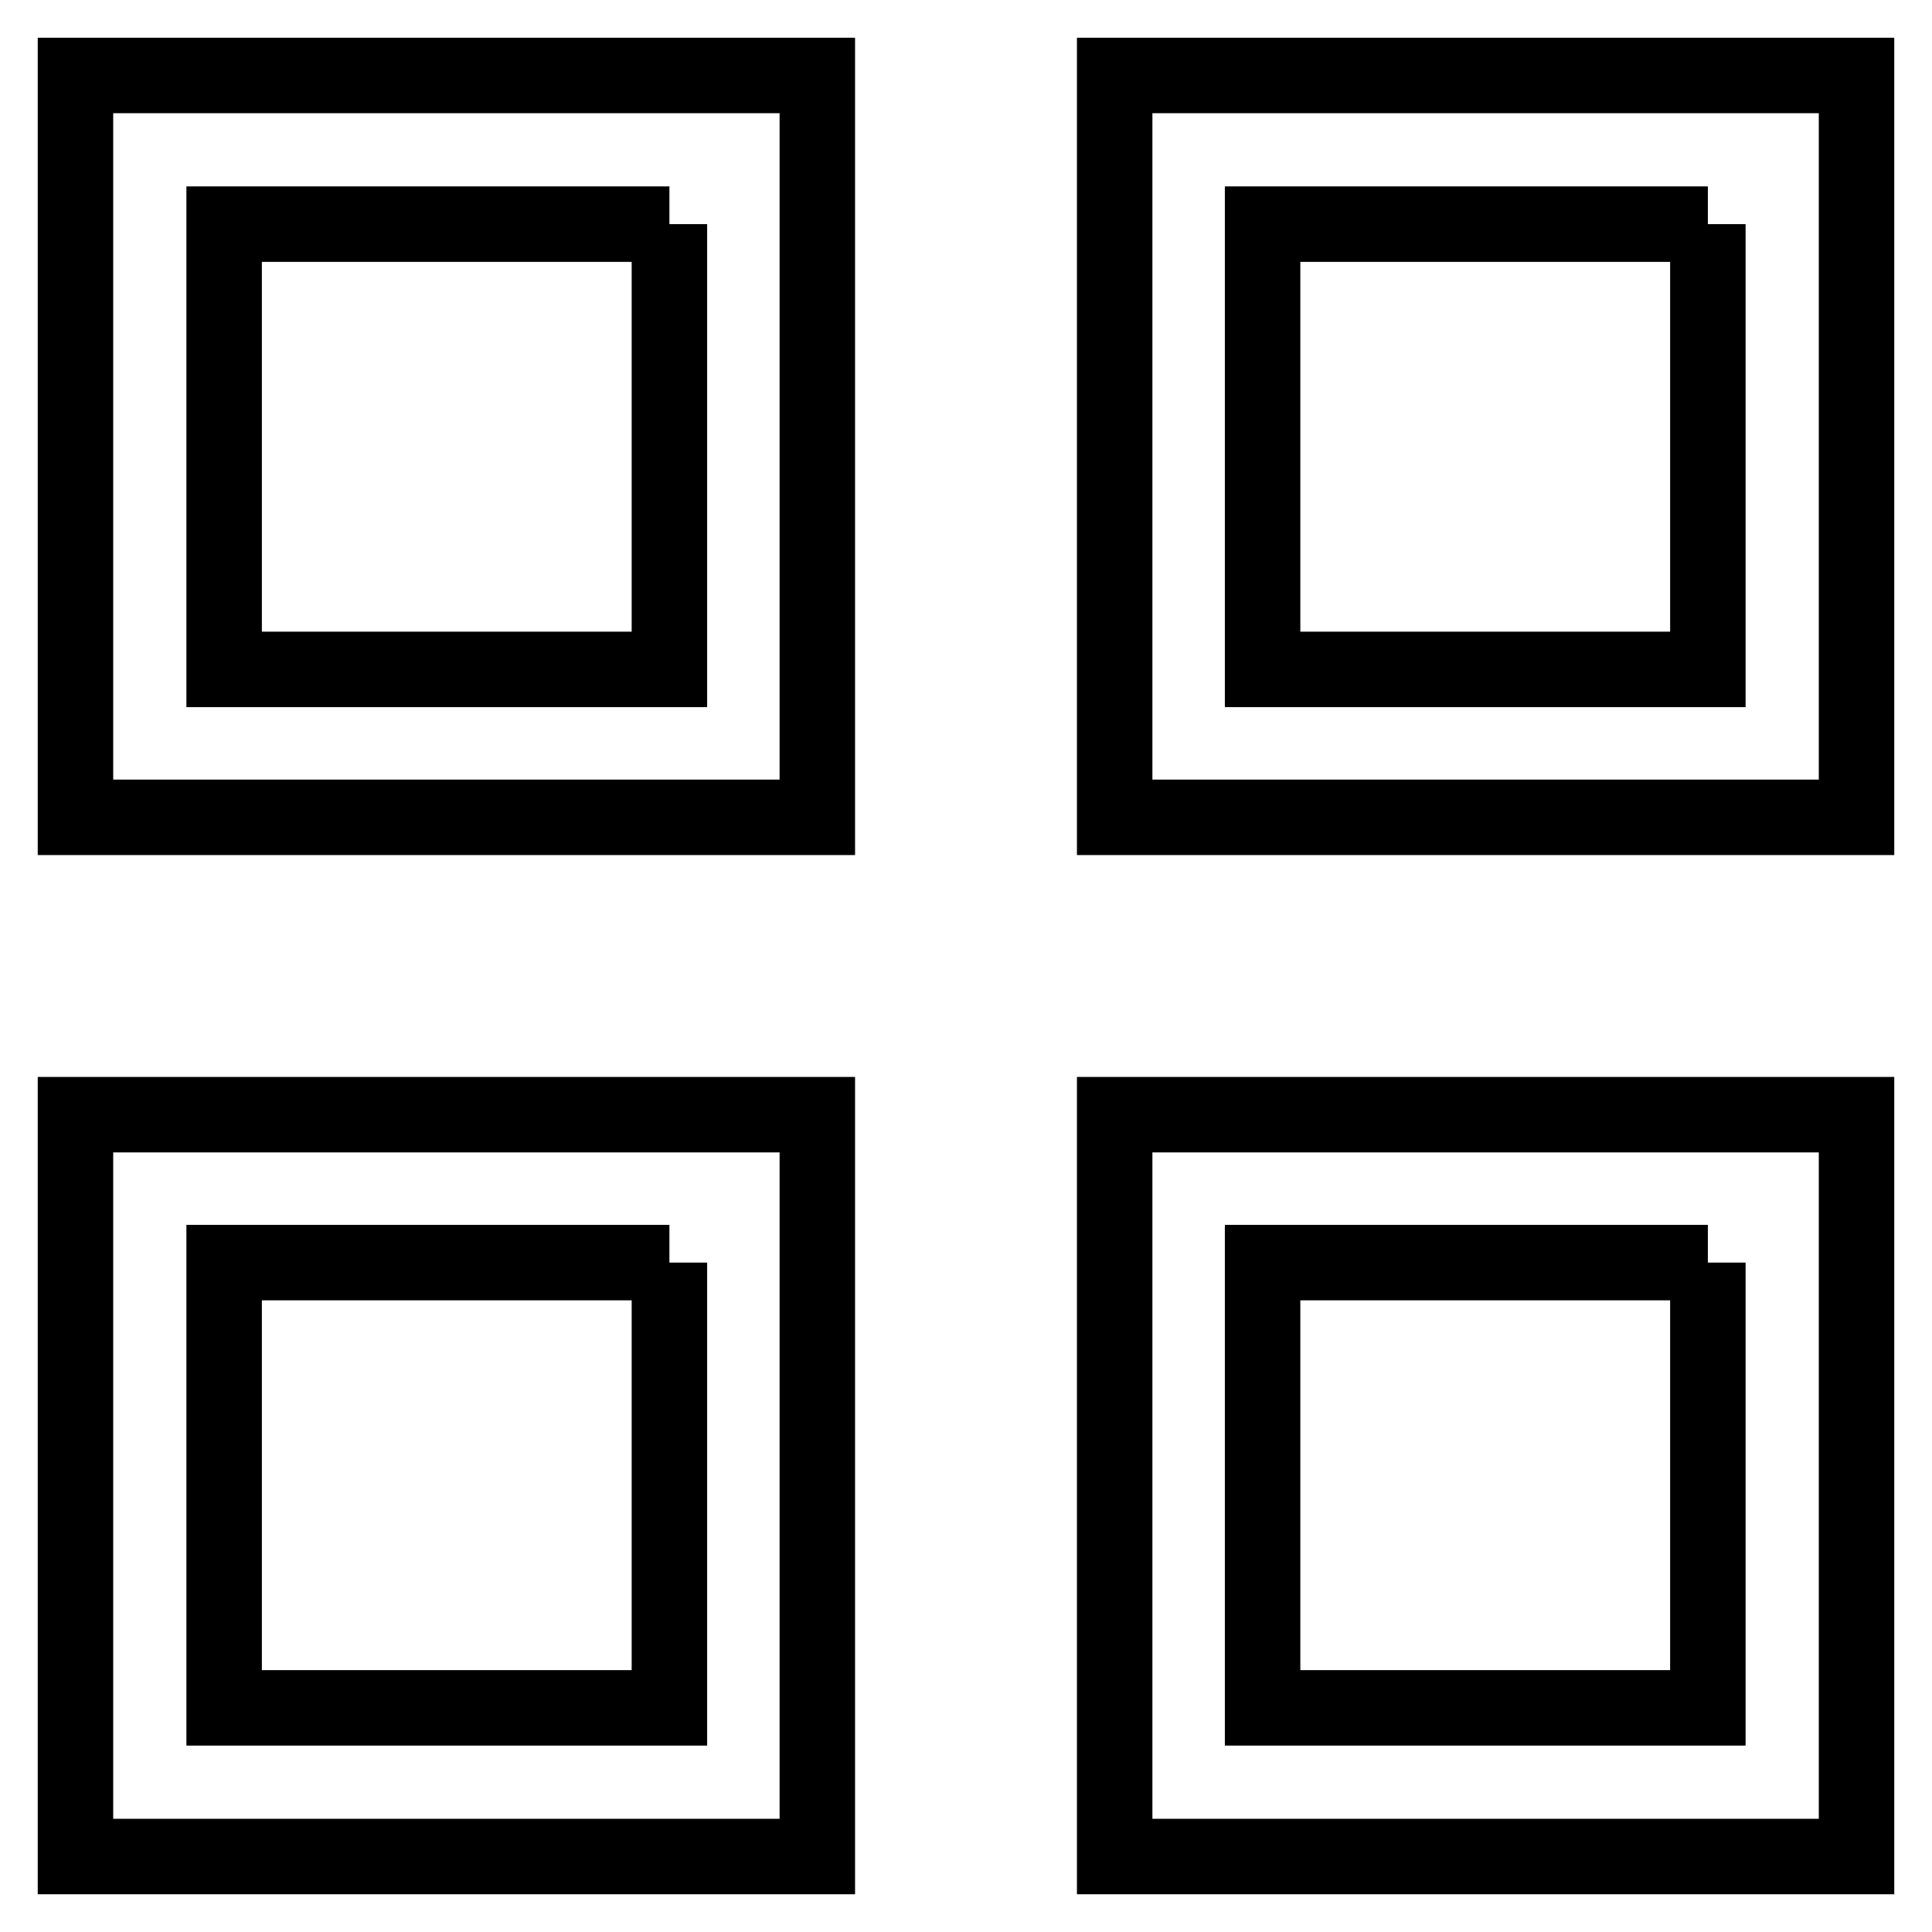 <?xml version="1.0" encoding="utf-8"?>
<!-- Svg Vector Icons : http://www.onlinewebfonts.com/icon -->
<!DOCTYPE svg PUBLIC "-//W3C//DTD SVG 1.1//EN" "http://www.w3.org/Graphics/SVG/1.1/DTD/svg11.dtd">
<svg version="1.1" xmlns="http://www.w3.org/2000/svg" xmlns:xlink="http://www.w3.org/1999/xlink" x="0px" y="0px" viewBox="0 0 256 256" enable-background="new 0 0 256 256" xml:space="preserve">
<g> <path stroke-width="10" fill-opacity="0" stroke="#000000"  d="M226.3,29.7v59h-59v-59H226.3 M88.7,29.7v59h-59v-59H88.7 M226.3,167.3v59h-59v-59H226.3 M88.7,167.3v59 h-59v-59H88.7 M246,10h-98.3v98.3H246V10L246,10z M108.3,10H10v98.3h98.3V10L108.3,10z M246,147.7h-98.3V246H246V147.7L246,147.7z  M108.3,147.7H10V246h98.3V147.7L108.3,147.7z"/></g>
</svg>